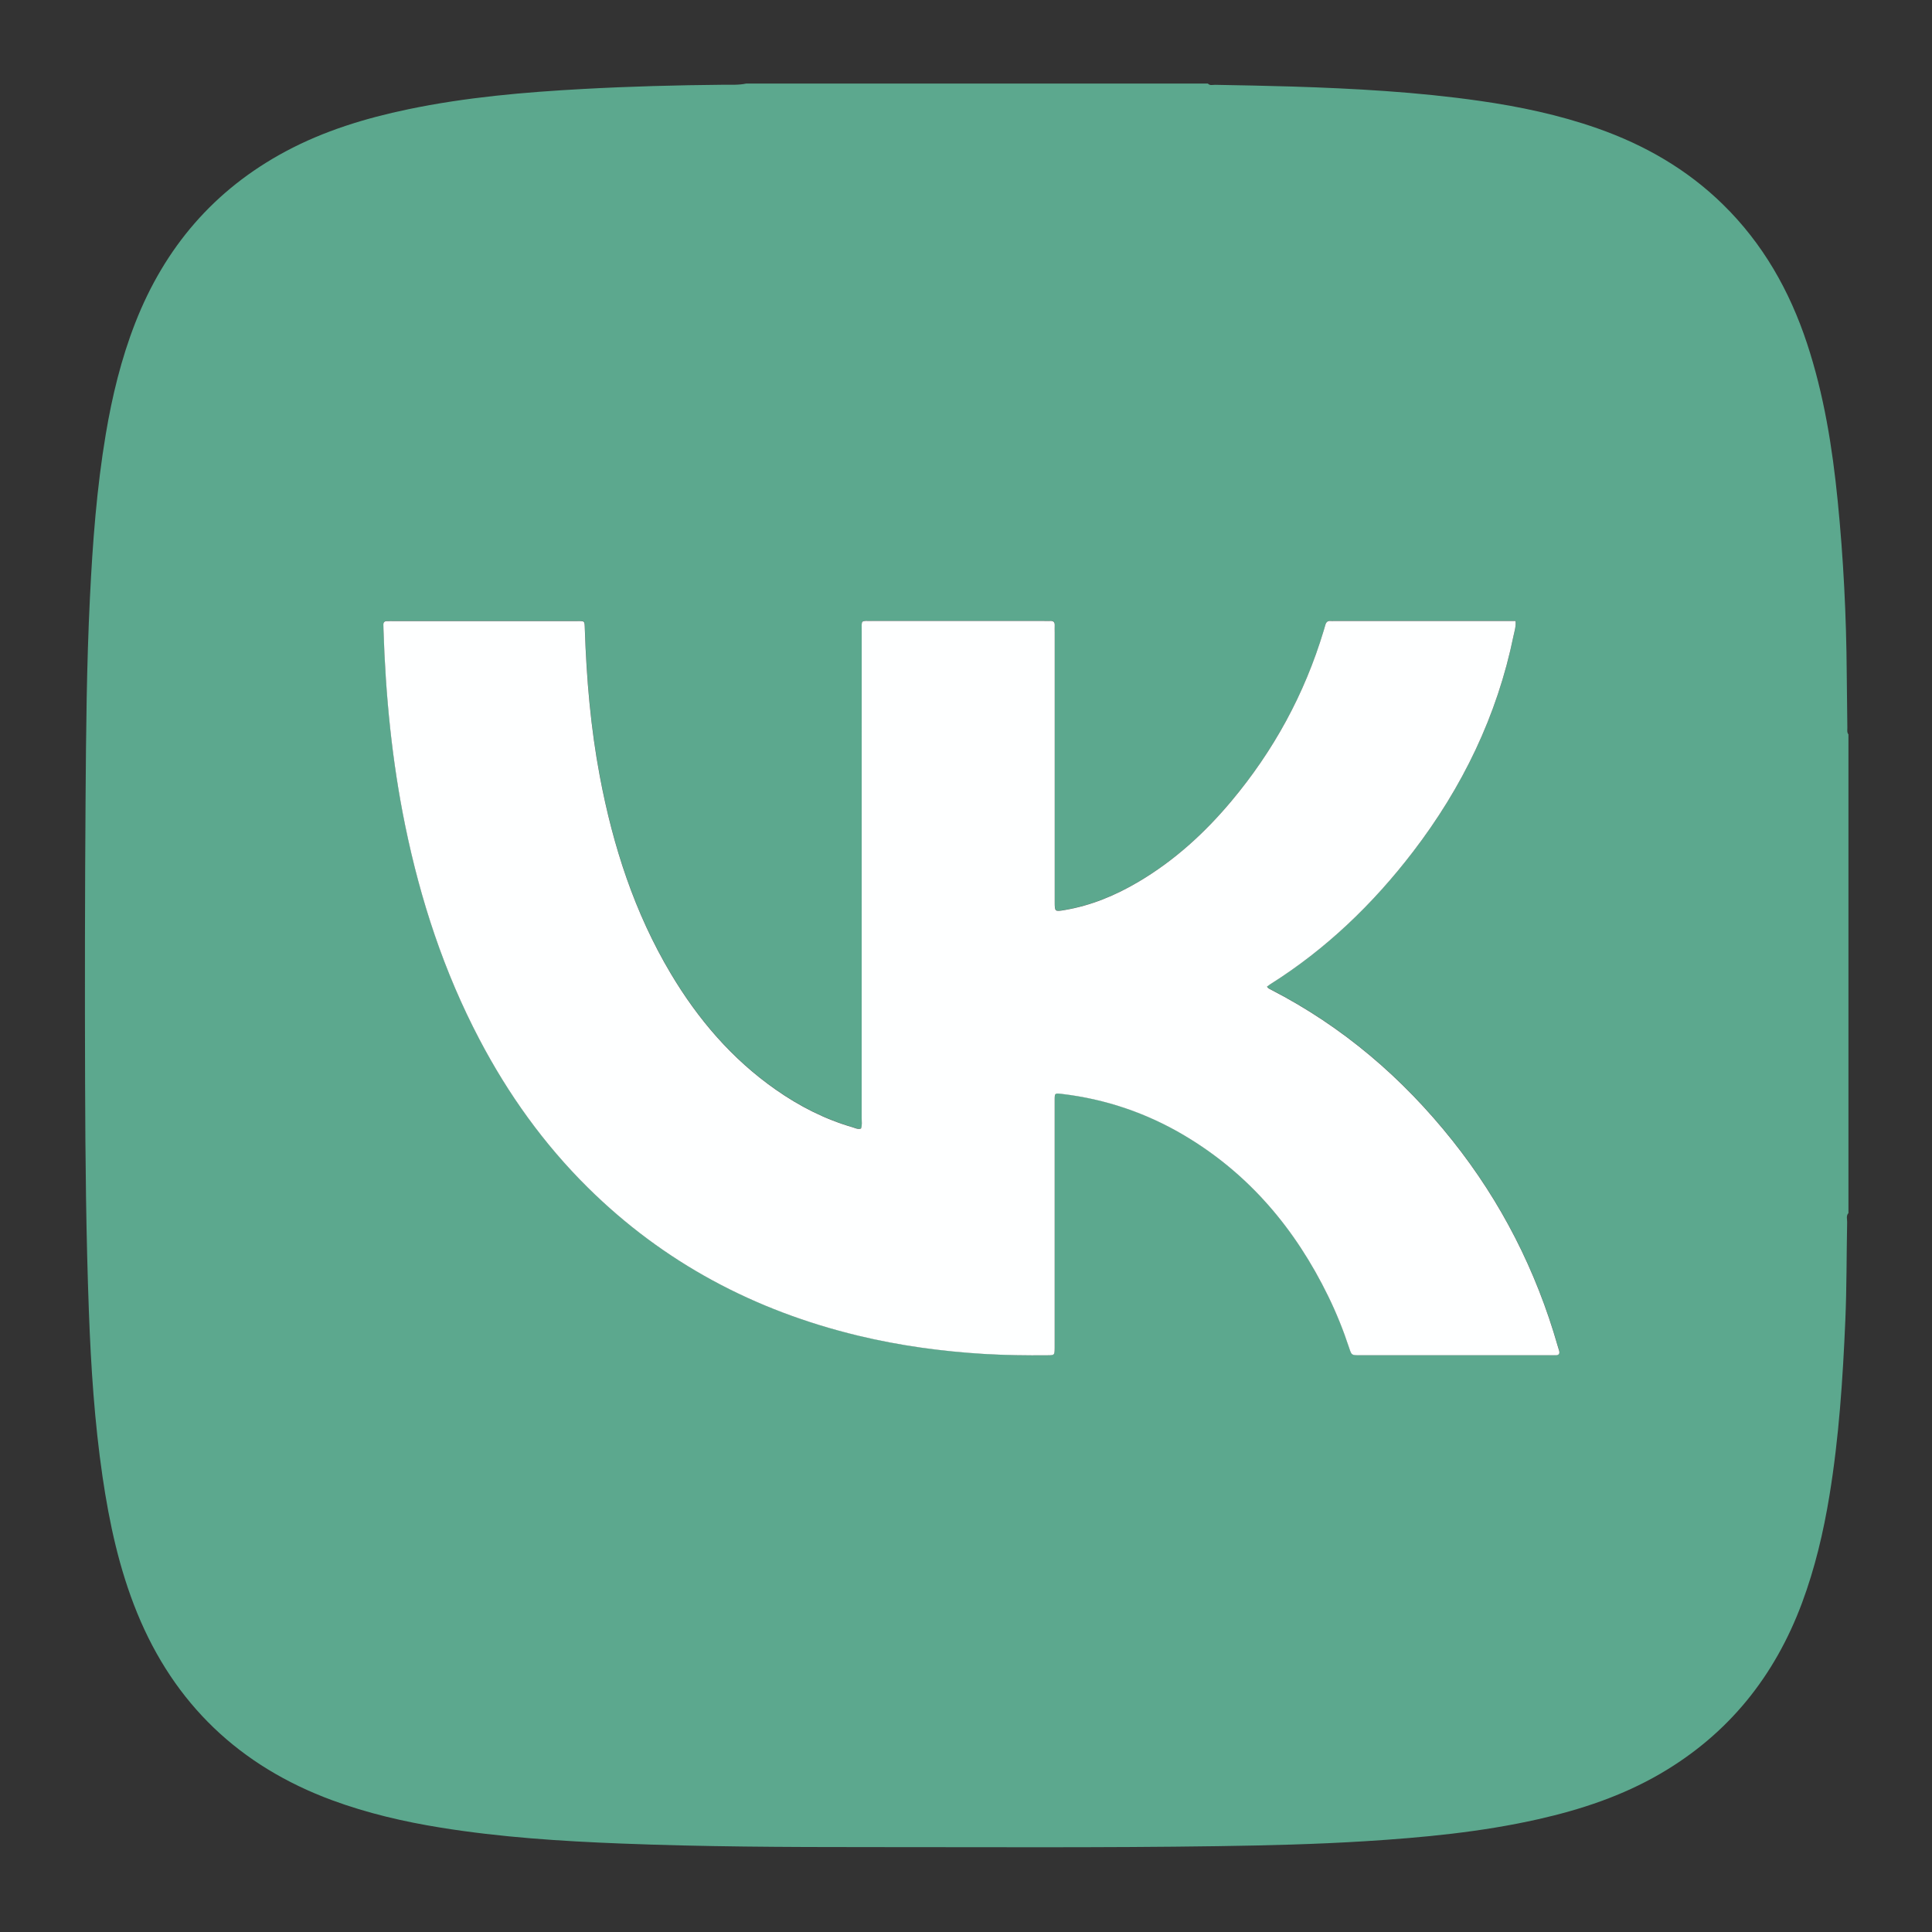 <?xml version="1.0" encoding="UTF-8"?> <svg xmlns="http://www.w3.org/2000/svg" id="_Слой_5" data-name="Слой 5" viewBox="0 0 566.93 566.93"><rect x="0" y="0" width="566.93" height="566.93" fill="#333333" stroke="none"/> <defs> <style> .cls-1 { fill: #feffff; } .cls-2 { fill: #5ca88e; } </style> </defs> <path class="cls-2" d="M219,24.52h135.43c.62,.67,1.42,.36,2.14,.37,7.49,.14,14.98,.27,22.47,.5,18.43,.58,36.82,1.59,55.09,4.2,11.76,1.68,23.35,4.12,34.58,8.06,13.84,4.86,26.28,11.98,36.83,22.3,11.76,11.5,19.6,25.34,24.72,40.83,4.96,15.02,7.44,30.54,9,46.21,1.68,16.84,2.53,33.73,2.65,50.66,.04,5.3,.11,10.6,.18,15.91,0,.66-.15,1.36,.32,1.94v140.47c-.73,.79-.36,1.77-.38,2.64-.19,9.6-.12,19.19-.53,28.79-.74,17.25-1.87,34.46-4.67,51.51-1.76,10.73-4.25,21.27-8.05,31.48-8.02,21.52-21.59,38.45-41.53,50.07-11.16,6.5-23.26,10.53-35.79,13.36-16.8,3.8-33.89,5.41-51.03,6.48-14.29,.89-28.6,1.23-42.91,1.44-34.27,.5-68.54,.27-102.82,.28-24.17,0-48.33-.1-72.49-1.05-17.68-.69-35.3-1.84-52.79-4.65-10.9-1.75-21.62-4.24-32-8.07-27.06-10-46.25-28.21-57.18-54.97-5.25-12.86-8.15-26.33-10.16-40.01-2.34-16.01-3.39-32.14-3.99-48.29-.83-22.38-1.05-44.78-1.12-67.17-.09-27.79-.06-55.57,.14-83.36,.14-19.7,.31-39.4,1.28-59.08,.79-16.07,1.98-32.09,4.65-47.97,1.87-11.14,4.52-22.08,8.64-32.63,8.64-22.1,23.12-39.09,44.13-50.34,11.3-6.05,23.42-9.74,35.91-12.35,16.94-3.54,34.12-5.03,51.36-5.97,13.7-.75,27.43-1.12,41.15-1.24,2.26-.02,4.55,.13,6.79-.36Zm33.67,306.6c-.9,.32-1.67-.14-2.46-.37-8.16-2.37-15.62-6.19-22.57-11.05-12.85-9-22.79-20.64-30.77-34.02-10.69-17.93-16.98-37.46-20.83-57.87-2.69-14.26-3.92-28.67-4.4-43.16-.09-2.72,.01-2.42-2.53-2.44-.08,0-.17,0-.25,0-17.85,0-35.71,0-53.56,0-.59,0-1.18,0-1.77,.01-.75,0-1.04,.43-1.01,1.13,.02,.42,.02,.84,.03,1.26,.61,19.38,2.47,38.62,6.38,57.64,4.49,21.87,11.38,42.91,21.79,62.72,8.44,16.06,18.88,30.67,31.78,43.45,22.29,22.06,48.96,36.16,79.35,43.48,12.15,2.93,24.47,4.62,36.92,5.36,6.22,.37,12.45,.46,18.69,.39,2.01-.02,2.01-.05,2.05-2.14,0-.51,0-1.01,0-1.52,0-16.17,0-32.34,0-48.5,0-7.58,0-15.16,0-22.74,0-2.03,.03-2.03,2.1-1.79,12.8,1.51,24.76,5.57,35.84,12.12,19.09,11.29,32.7,27.51,42.34,47.27,2.4,4.92,4.45,9.99,6.15,15.19,.69,2.1,.71,2.09,3.01,2.11,.25,0,.51,0,.76,0,18.27,0,36.55,0,54.82,0,.59,0,1.18-.03,1.77,0,1.14,.06,1.55-.42,1.18-1.52-.13-.4-.25-.8-.37-1.21-6.33-22.12-16.56-42.26-30.88-60.26-14.65-18.42-32.19-33.43-53.18-44.25-.45-.23-.94-.39-1.24-.94,.32-.23,.64-.49,.99-.71,16.36-10.32,30.08-23.5,41.81-38.79,14.55-18.97,24.75-40,29.56-63.52,.27-1.34,.74-2.69,.58-4.27h-1.94c-17.1,0-34.19,0-51.29,0-.34,0-.68,.04-1.01,0-.95-.12-1.37,.39-1.59,1.22-.15,.57-.33,1.13-.5,1.69-5.59,18.55-14.68,35.2-27.12,50.03-7.79,9.29-16.65,17.38-27.14,23.57-6.79,4.01-13.98,7.02-21.8,8.33-2.83,.47-2.84,.43-2.84-2.43,0-26.36,0-52.71,0-79.07,0-.67-.03-1.35,0-2.02,.05-.96-.37-1.39-1.34-1.33-.59,.04-1.18,0-1.77,0-16.76,0-33.52,0-50.28,0-3.68,0-3.25-.47-3.25,3.19,0,47.58,0,95.15-.01,142.73,0,1,.17,2.02-.18,2.99Z"></path> <path class="cls-1" d="M252.67,331.12c.36-.97,.18-1.99,.18-2.99,0-47.58,0-95.15,.01-142.73,0-3.66-.43-3.19,3.25-3.19,16.76-.02,33.52,0,50.28,0,.59,0,1.18,.03,1.77,0,.97-.06,1.39,.36,1.34,1.33-.03,.67,0,1.35,0,2.02,0,26.36,0,52.71,0,79.07,0,2.86,.01,2.9,2.84,2.43,7.82-1.31,15.01-4.31,21.8-8.33,10.49-6.2,19.35-14.29,27.14-23.57,12.44-14.83,21.53-31.48,27.12-50.03,.17-.56,.35-1.12,.5-1.69,.22-.83,.65-1.34,1.59-1.22,.33,.04,.67,0,1.01,0,17.1,0,34.19,0,51.29,0h1.94c.16,1.57-.3,2.93-.58,4.27-4.81,23.52-15.01,44.55-29.56,63.52-11.73,15.29-25.45,28.48-41.81,38.79-.34,.22-.66,.48-.99,.71,.3,.55,.8,.71,1.24,.94,20.99,10.82,38.53,25.83,53.18,44.25,14.33,18.01,24.55,38.14,30.88,60.26,.12,.4,.24,.81,.37,1.21,.37,1.1-.03,1.58-1.18,1.52-.59-.03-1.18,0-1.77,0-18.27,0-36.55,0-54.82,0-.25,0-.51,0-.76,0-2.3-.02-2.32-.01-3.01-2.11-1.71-5.2-3.75-10.27-6.15-15.19-9.64-19.76-23.26-35.98-42.34-47.27-11.08-6.55-23.04-10.61-35.84-12.12-2.07-.24-2.1-.24-2.1,1.79-.01,7.58,0,15.16,0,22.74,0,16.17,0,32.34,0,48.5,0,.51,0,1.01,0,1.52-.03,2.09-.03,2.12-2.05,2.14-6.23,.06-12.47-.02-18.69-.39-12.45-.75-24.78-2.44-36.92-5.36-30.39-7.32-57.06-21.42-79.35-43.48-12.91-12.78-23.35-27.39-31.78-43.45-10.41-19.81-17.3-40.85-21.79-62.72-3.9-19.02-5.77-38.26-6.38-57.64-.01-.42-.02-.84-.03-1.26-.03-.7,.26-1.12,1.01-1.13,.59,0,1.18-.01,1.77-.01,17.85,0,35.71,0,53.56,0,.08,0,.17,0,.25,0,2.54,.02,2.44-.28,2.53,2.44,.48,14.49,1.71,28.9,4.4,43.16,3.85,20.4,10.14,39.93,20.83,57.87,7.98,13.39,17.93,25.03,30.77,34.02,6.94,4.86,14.4,8.68,22.57,11.05,.79,.23,1.56,.69,2.46,.37Z"></path> </svg> 